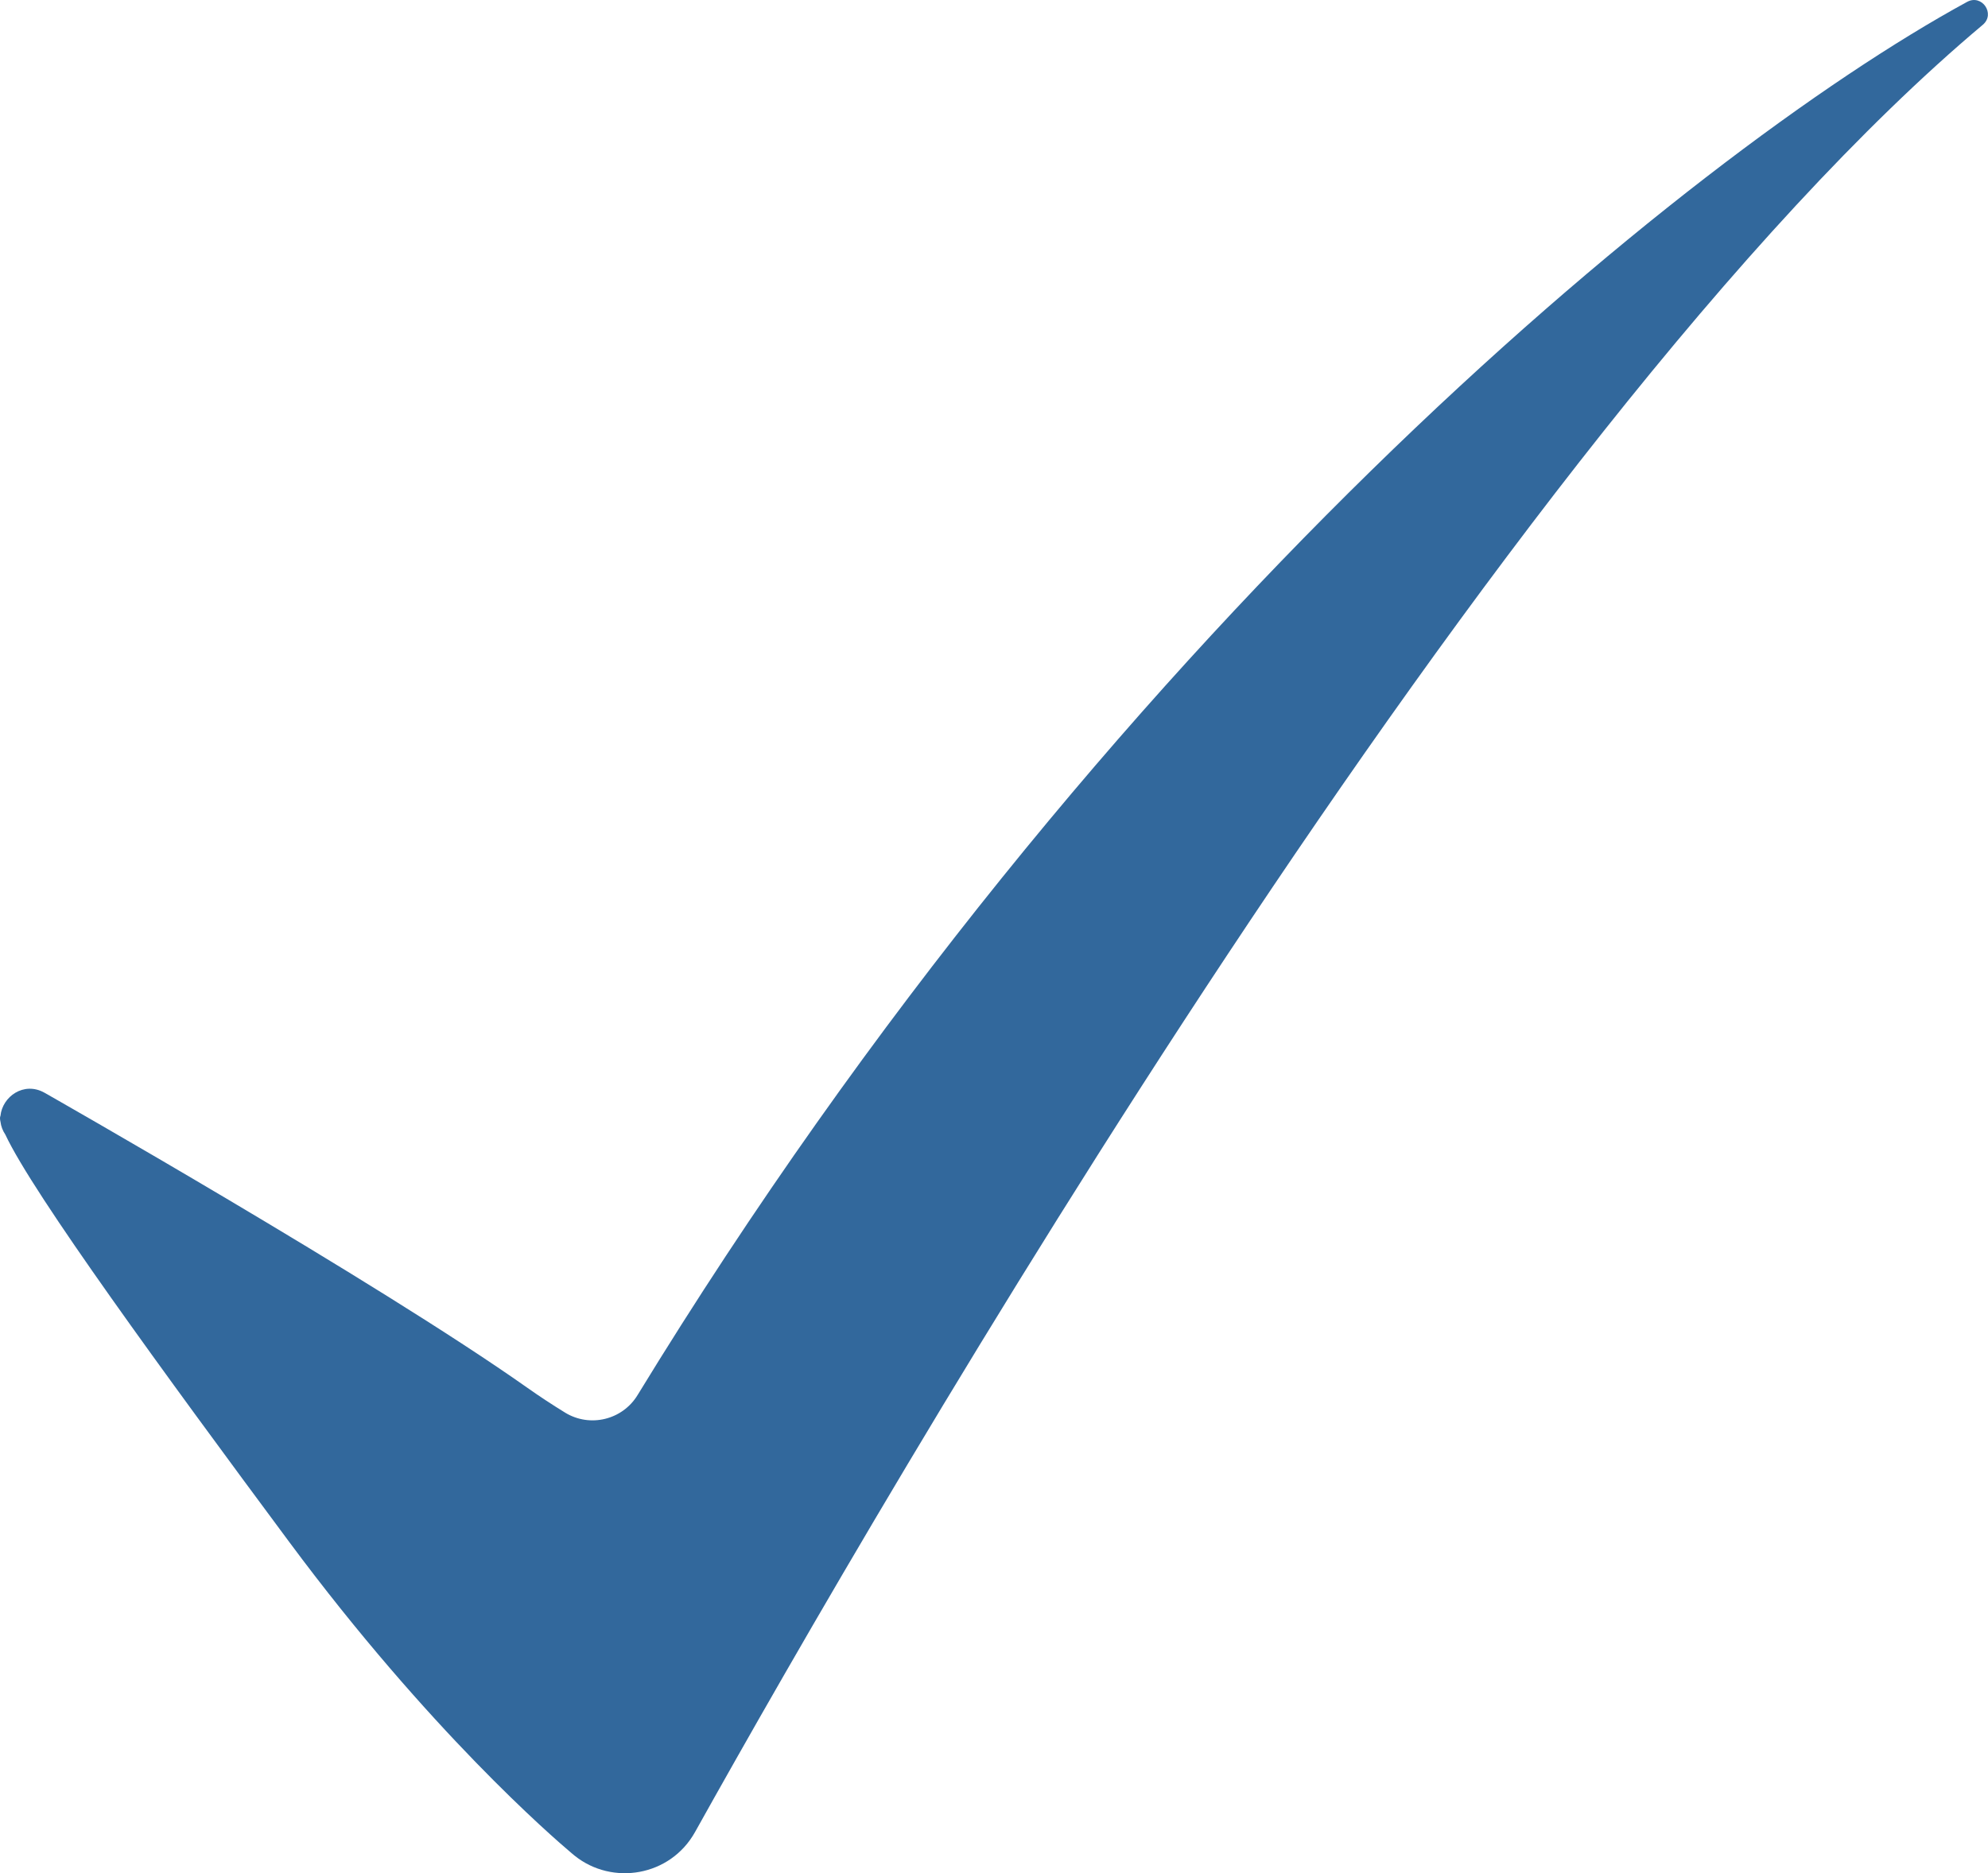 <?xml version="1.0" encoding="UTF-8" standalone="no"?><svg xmlns="http://www.w3.org/2000/svg" xmlns:xlink="http://www.w3.org/1999/xlink" fill="#32689c" height="408.2" preserveAspectRatio="xMidYMid meet" version="1" viewBox="0.0 0.0 433.1 408.2" width="433.1" zoomAndPan="magnify"><defs><clipPath id="a"><path d="M 0 0 L 433.078 0 L 433.078 408.199 L 0 408.199 Z M 0 0"/></clipPath></defs><g><g clip-path="url(#a)" id="change1_1"><path d="M 428.547 0.41 C 367.16 33.902 240.188 138.168 138.891 304.02 C 135.598 309.414 128.559 311.129 123.148 307.855 L 123.102 307.824 C 120.312 306.109 117.578 304.316 114.902 302.426 C 81.887 279.121 9.695 238.121 9.695 238.121 C 5.176 235.586 0.512 238.984 0.102 243.16 C -0.039 243.434 -0.031 243.883 0.113 244.488 C 0.227 245.418 0.566 246.355 1.168 247.254 C 7.199 260.18 35.906 299.48 63.051 336.07 C 93.406 376.996 120.27 400.25 124.586 403.883 C 124.746 404.023 124.91 404.156 125.078 404.289 C 125.156 404.355 125.207 404.398 125.207 404.398 L 125.207 404.395 C 133.383 410.945 146.012 408.922 151.422 399.223 C 192.664 325.289 326.168 94.293 431.961 5.406 C 434.781 3.035 431.781 -1.355 428.547 0.41"/></g></g></svg>